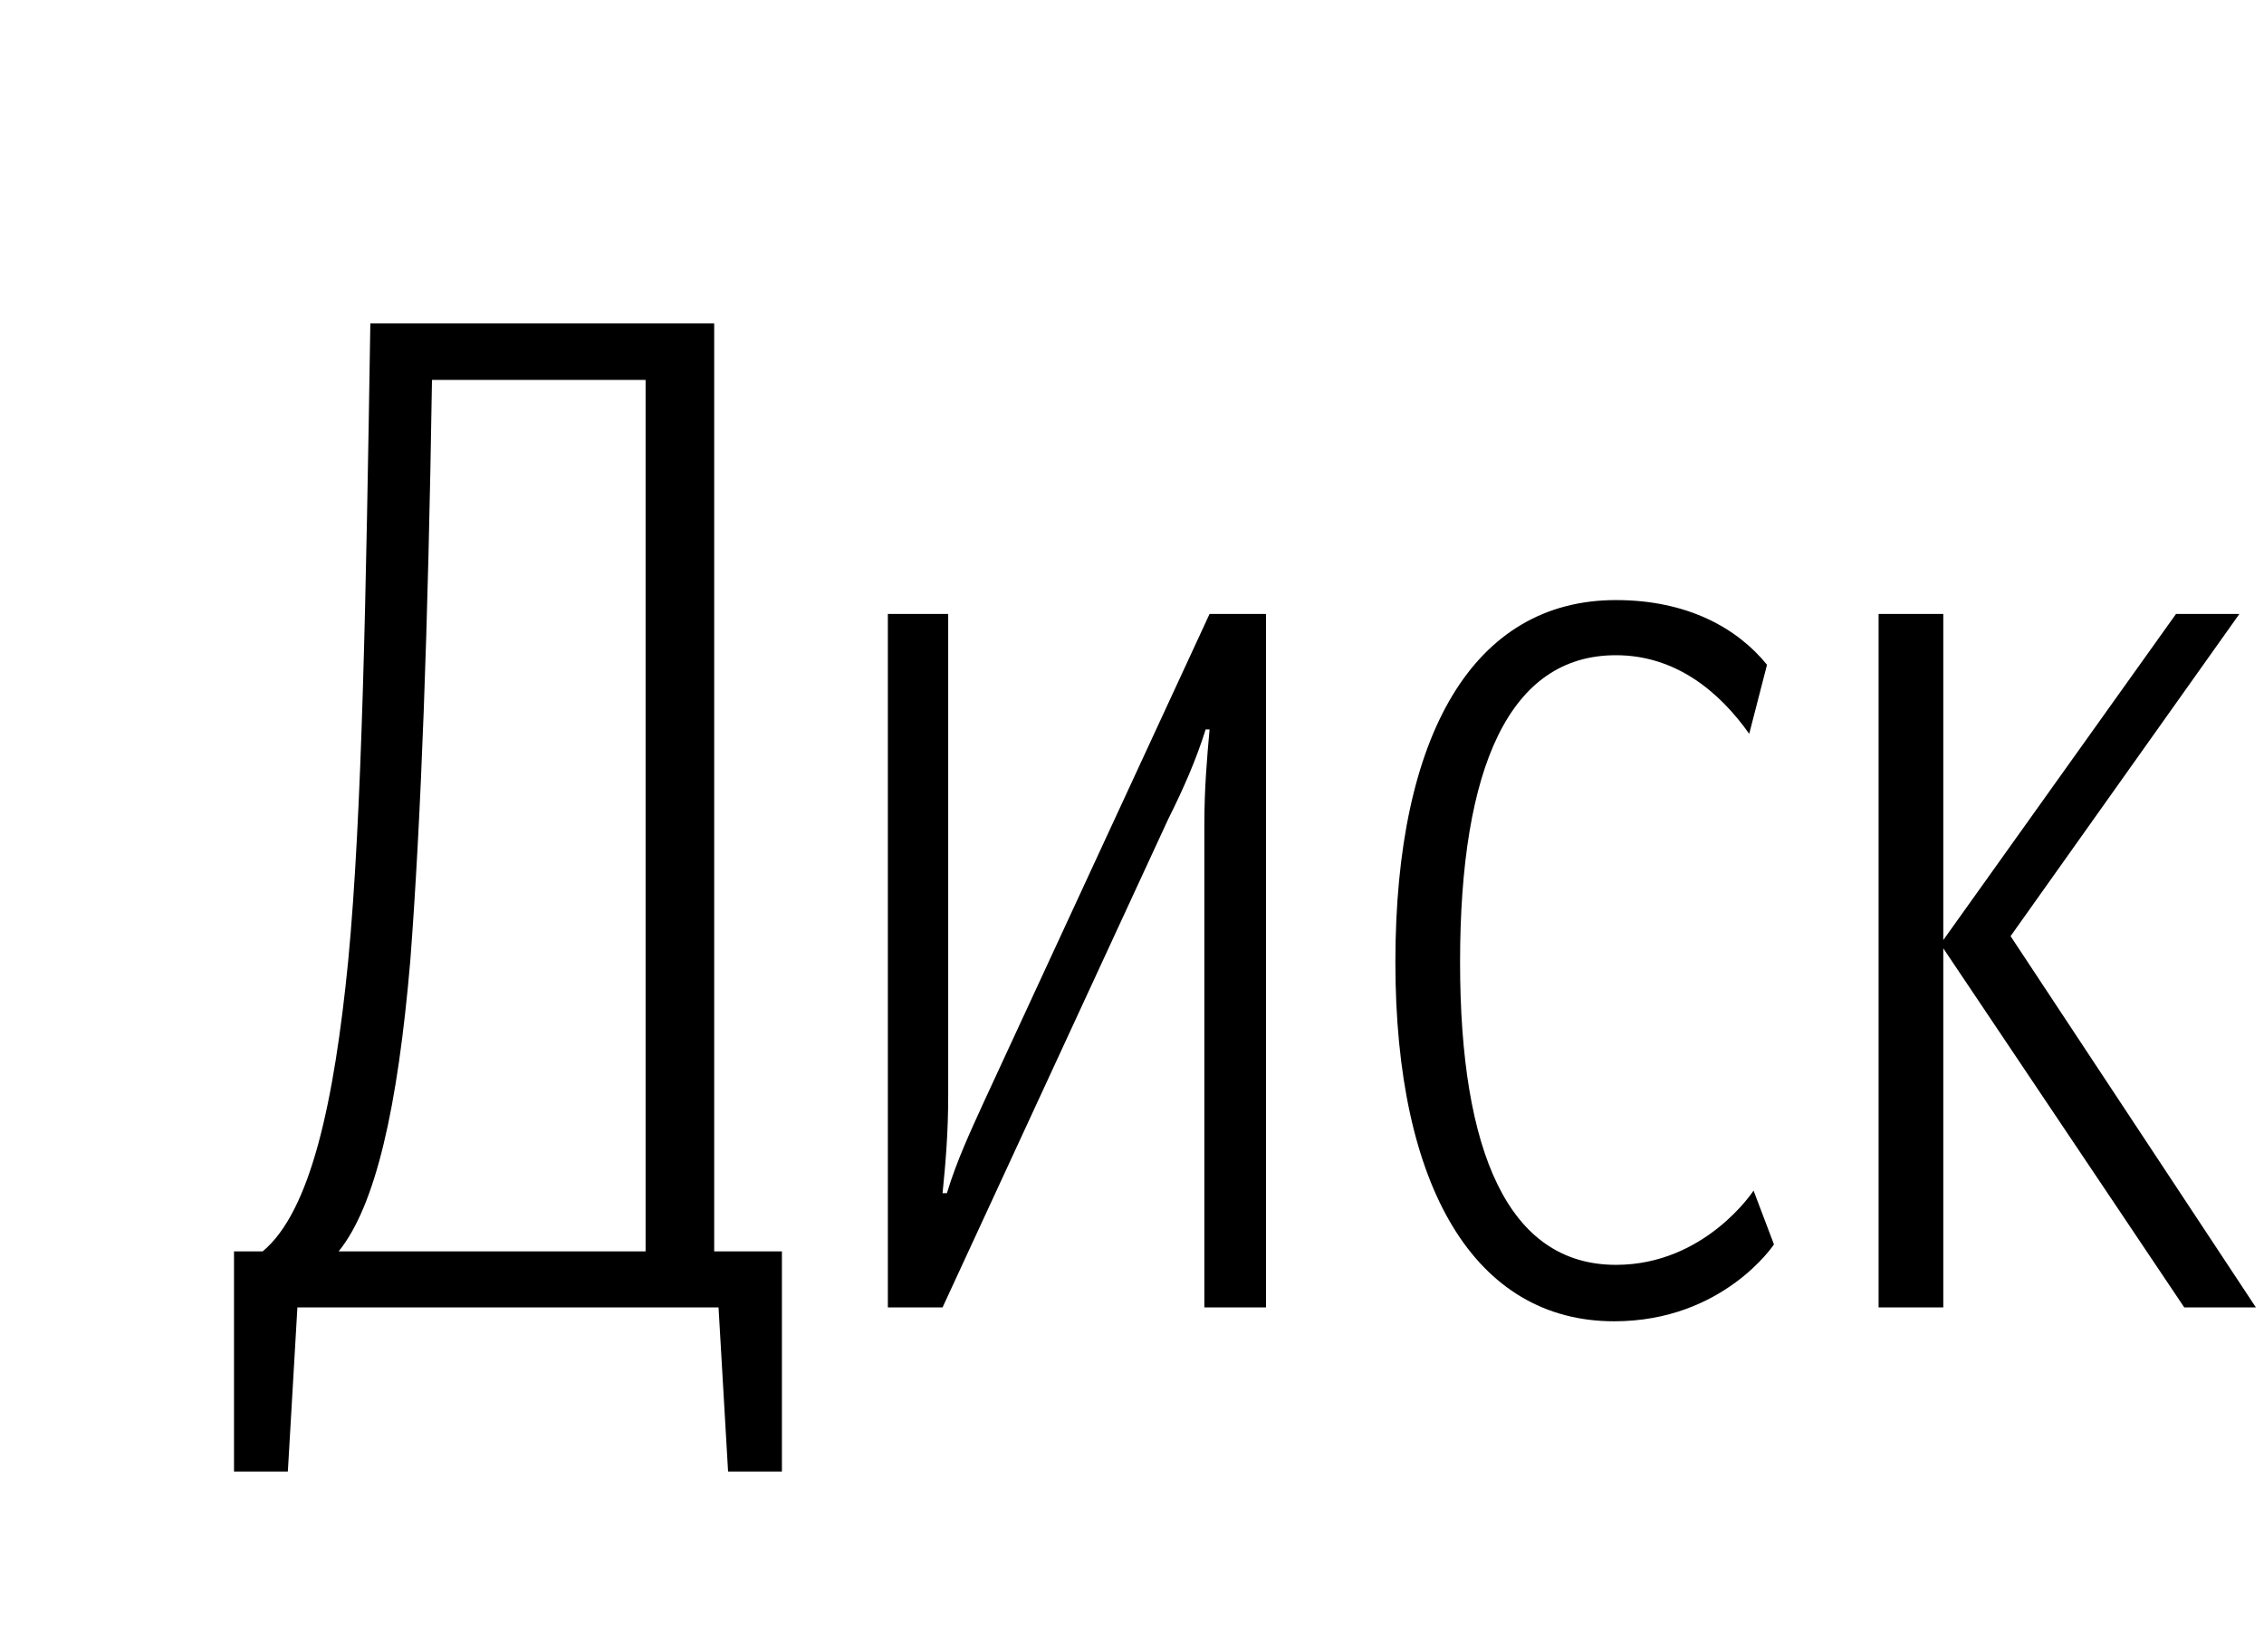 <svg xmlns="http://www.w3.org/2000/svg" xmlns:xlink="http://www.w3.org/1999/xlink" width="52.147" height="38.04"><path fill="#000" d="M14.87 28.82L7.80 28.82C8.65 27.77 9.16 25.52 9.45 22.13C9.70 18.86 9.86 14.49 9.95 8.75L14.87 8.75ZM16.77 33.89L18.01 33.89L18.01 28.82L16.45 28.82L16.45 7.45L8.53 7.45C8.43 13.76 8.34 18.77 8.02 22.13C7.70 25.36 7.16 27.90 6.05 28.82L5.39 28.82L5.39 33.89L6.63 33.89L6.85 30.11L16.55 30.11ZM27.74 30.11L29.16 30.11L29.16 14.14L27.86 14.14L22.67 25.36C22.35 26.06 22.03 26.75 21.81 27.48L21.71 27.48C21.78 26.79 21.84 26.09 21.84 25.23L21.84 14.14L20.45 14.14L20.45 30.11L21.71 30.11L26.91 18.86C27.26 18.16 27.55 17.50 27.77 16.80L27.86 16.80C27.80 17.47 27.74 18.16 27.74 18.99ZM37.22 29.13C34.74 29.13 33.63 26.53 33.63 22.16C33.63 17.66 34.77 15.09 37.22 15.09C38.58 15.09 39.59 15.91 40.29 16.90L40.70 15.31C40.01 14.46 38.86 13.82 37.22 13.82C33.95 13.82 32.14 16.90 32.14 22.16C32.14 27.36 33.98 30.43 37.18 30.43C39.69 30.43 40.86 28.66 40.86 28.66L40.39 27.42C40.39 27.42 39.28 29.13 37.22 29.13ZM44.76 21.84L50.31 30.11L51.96 30.11L46.31 21.56L51.58 14.14L50.12 14.14L44.76 21.65L44.76 14.14L43.27 14.14L43.27 30.11L44.76 30.11Z"/></svg>